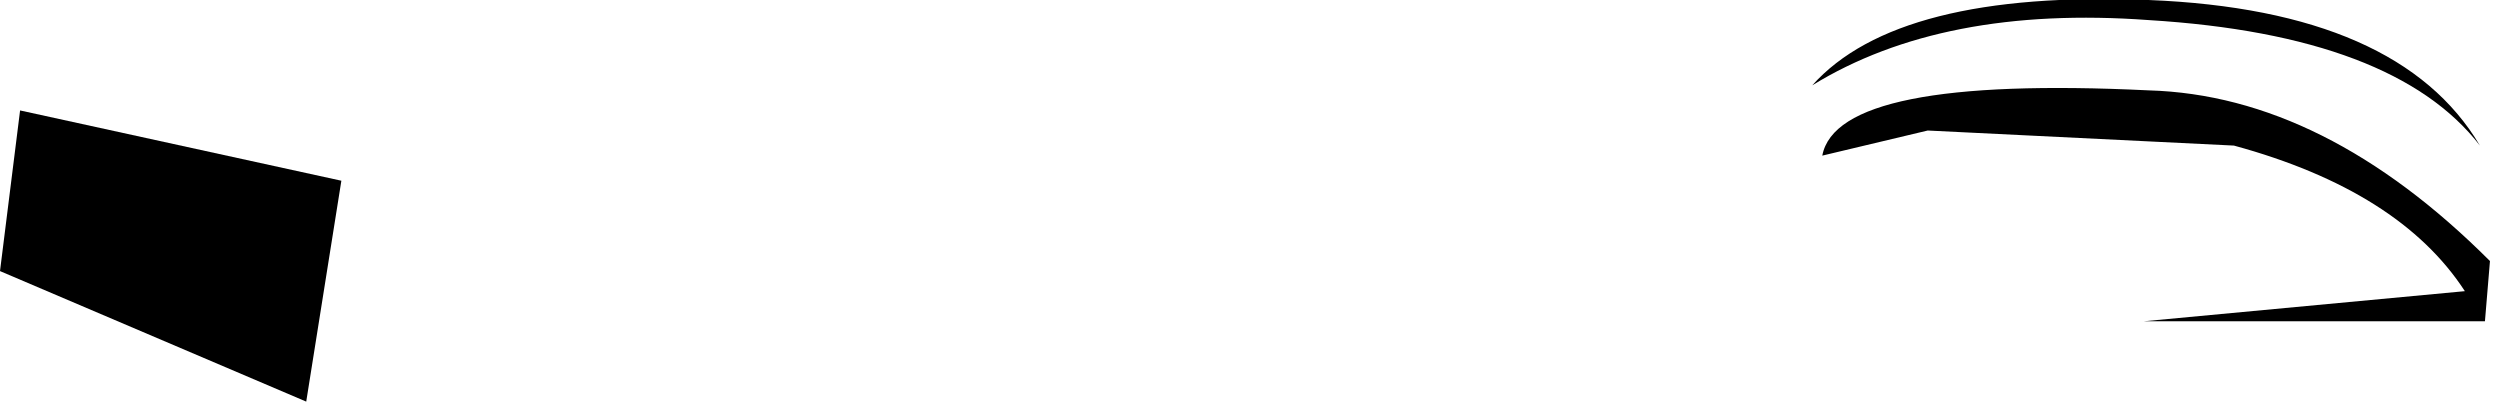 <?xml version="1.0" encoding="UTF-8" standalone="no"?>
<svg xmlns:xlink="http://www.w3.org/1999/xlink" height="4.0px" width="24.9px" xmlns="http://www.w3.org/2000/svg">
  <g transform="matrix(1.0, 0.0, 0.0, 1.0, 16.7, 51.7)">
    <path d="M7.85 -48.8 L4.65 -48.5 8.05 -48.5 8.1 -49.1 Q6.45 -50.75 4.7 -50.8 1.6 -50.95 1.45 -50.15 L2.5 -50.4 5.55 -50.25 Q7.2 -49.8 7.85 -48.8" fill="#000000" fill-rule="evenodd" stroke="none"/>
    <path d="M8.0 -50.25 Q7.2 -51.6 4.7 -51.7 2.2 -51.8 1.35 -50.85 2.65 -51.65 4.7 -51.5 7.15 -51.35 8.0 -50.25" fill="#000000" fill-rule="evenodd" stroke="none"/>
    <path d="M-13.3 -49.9 L-16.5 -50.6 -16.7 -49.0 -13.65 -47.7 -13.3 -49.9" fill="#000000" fill-rule="evenodd" stroke="none"/>
  </g>
</svg>
